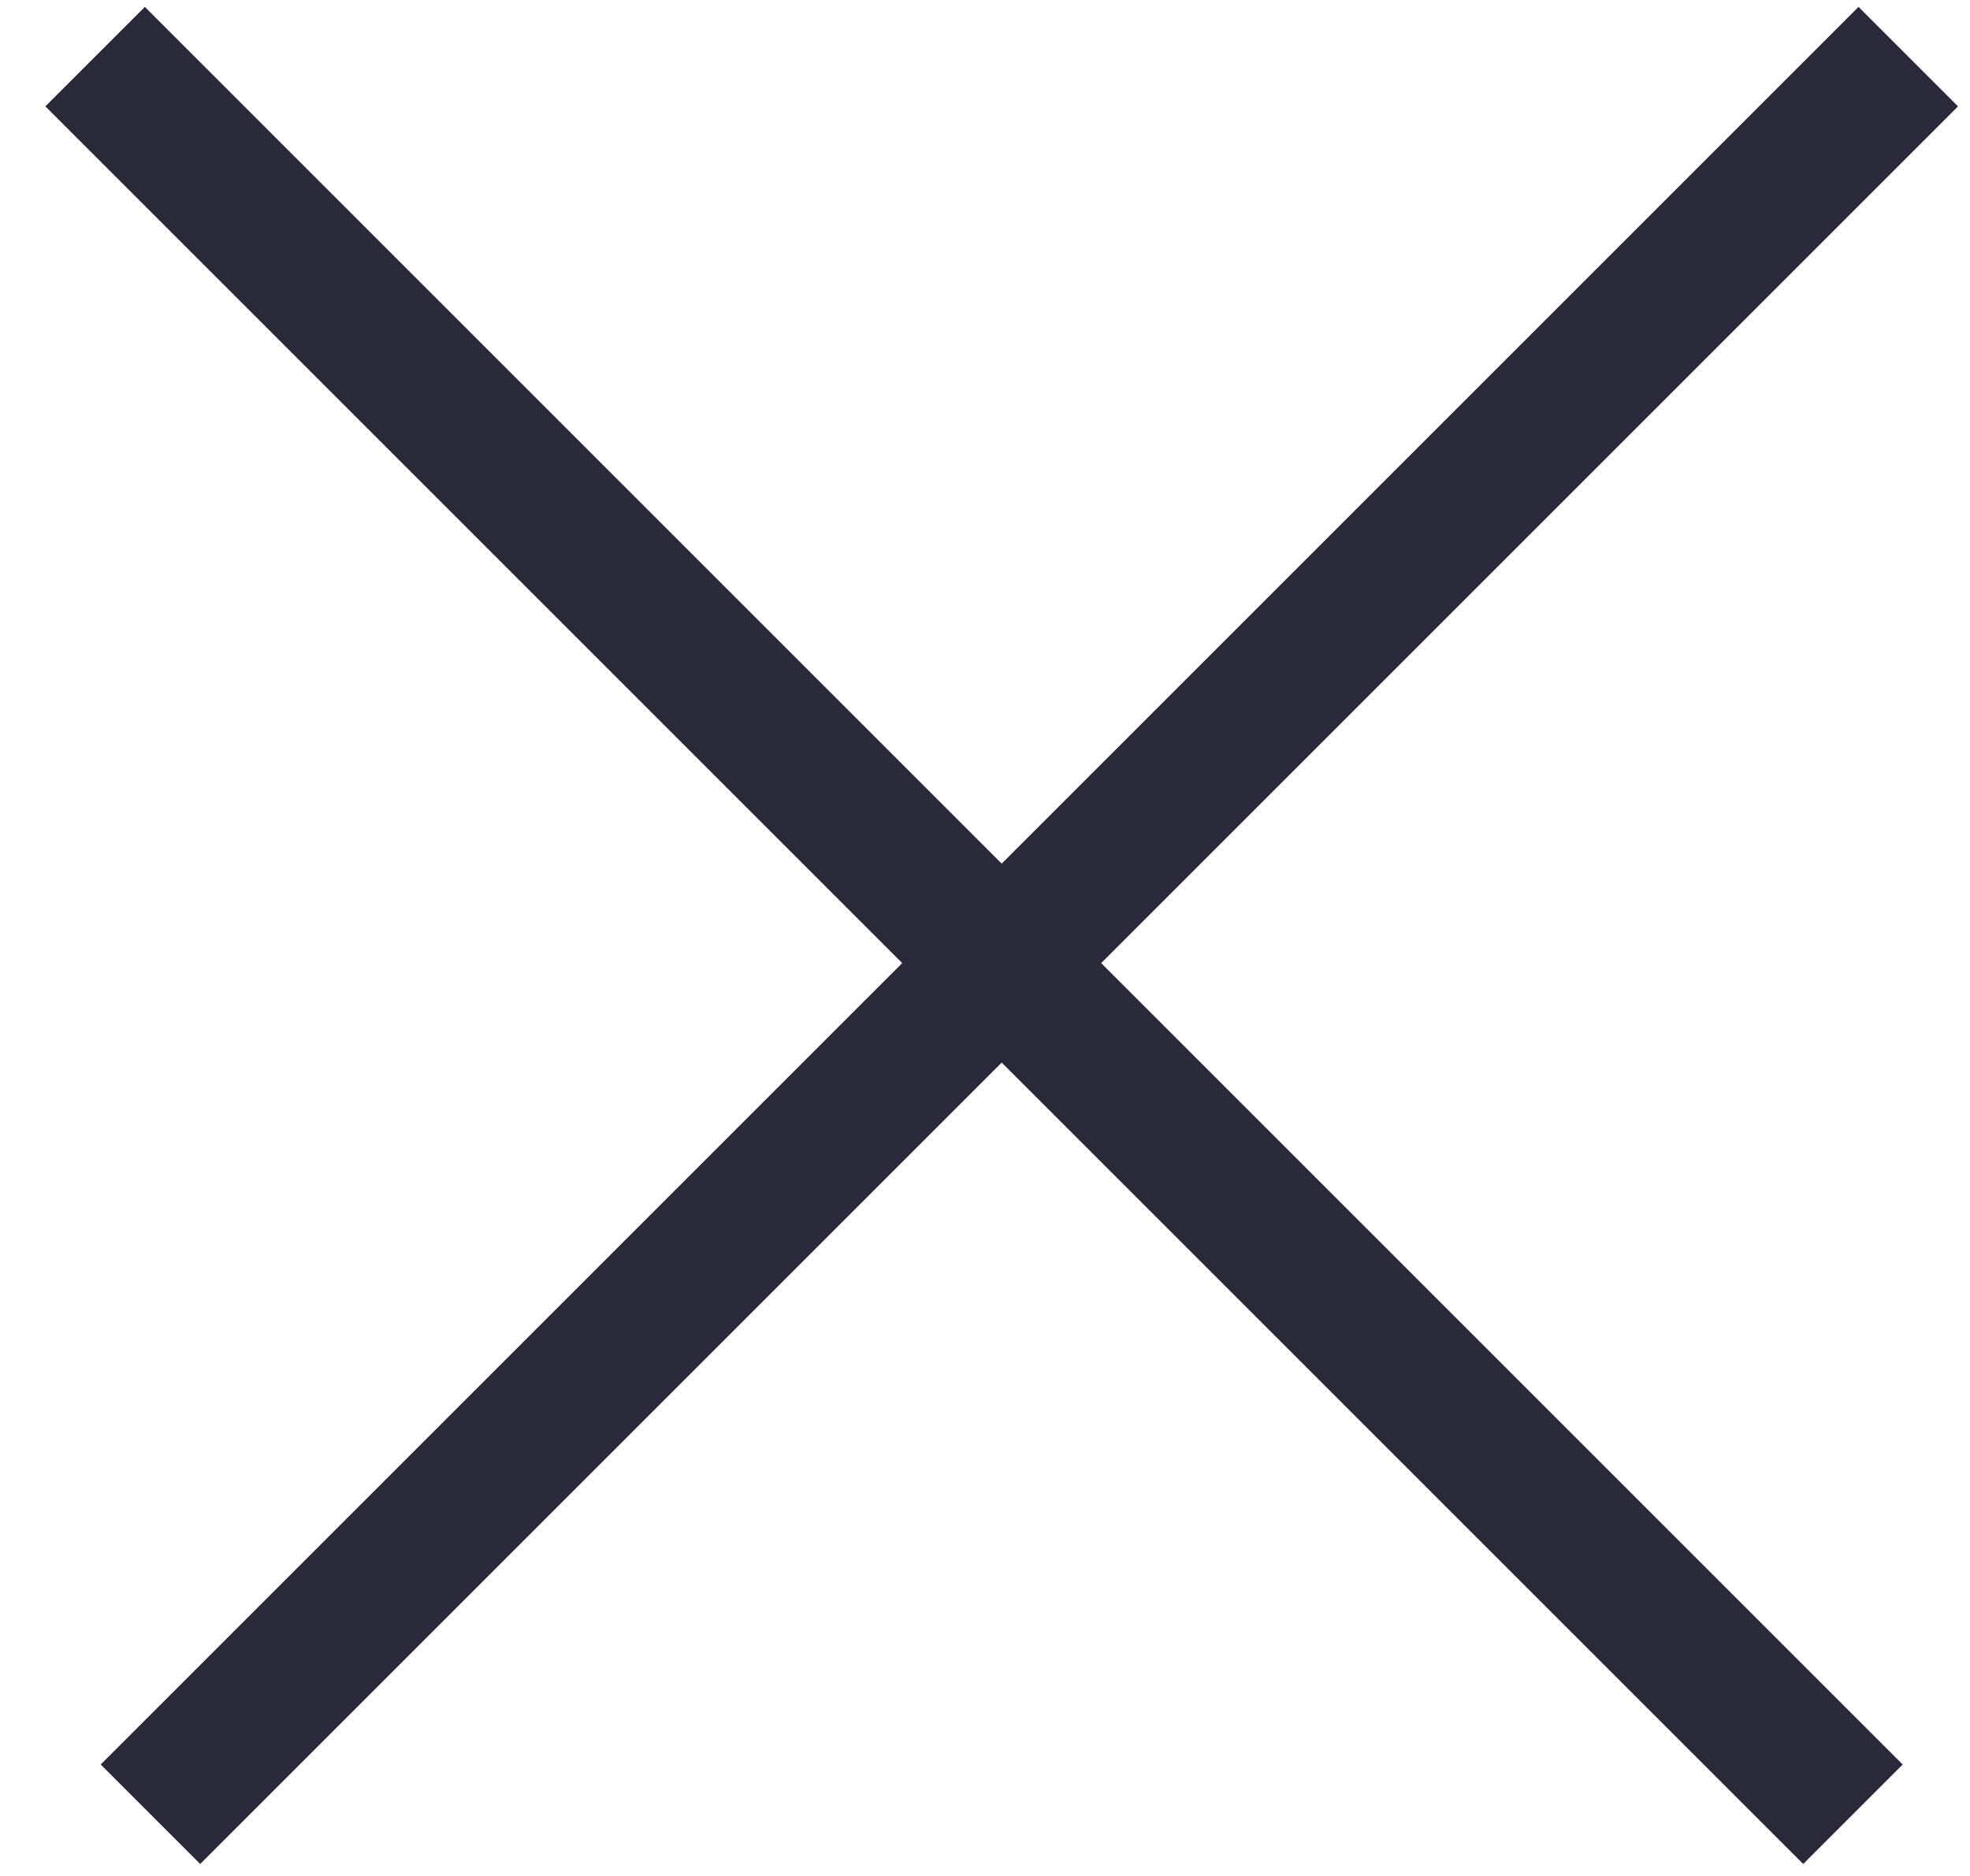 <?xml version="1.0" encoding="UTF-8"?>
<svg width="21px" height="20px" viewBox="0 0 21 20" version="1.1" xmlns="http://www.w3.org/2000/svg" xmlns:xlink="http://www.w3.org/1999/xlink">
    <!-- Generator: Sketch 54.1 (76490) - https://sketchapp.com -->
    <title>x</title>
    <desc>Created with Sketch.</desc>
    <g id="Mahjong_overlay" stroke="none" stroke-width="1" fill="none" fill-rule="evenodd" stroke-linecap="square">
        <g id="Mahjong_Overlay_mobil" transform="translate(-279, -61)" stroke="#29293A" stroke-width="1.5">
            <g id="Hinergrund-mit-x" transform="translate(20, 40)">
                <g id="x" transform="translate(269.678, 30.678) rotate(45) translate(-269.678, -30.678) translate(257.178, 18.178)">
                    <path d="M0,12.917 L25,12.917" id="Line-3"></path>
                    <path d="M12.917,0 L12.917,25" id="Line-3"></path>
                </g>
            </g>
        </g>
    </g>
</svg>